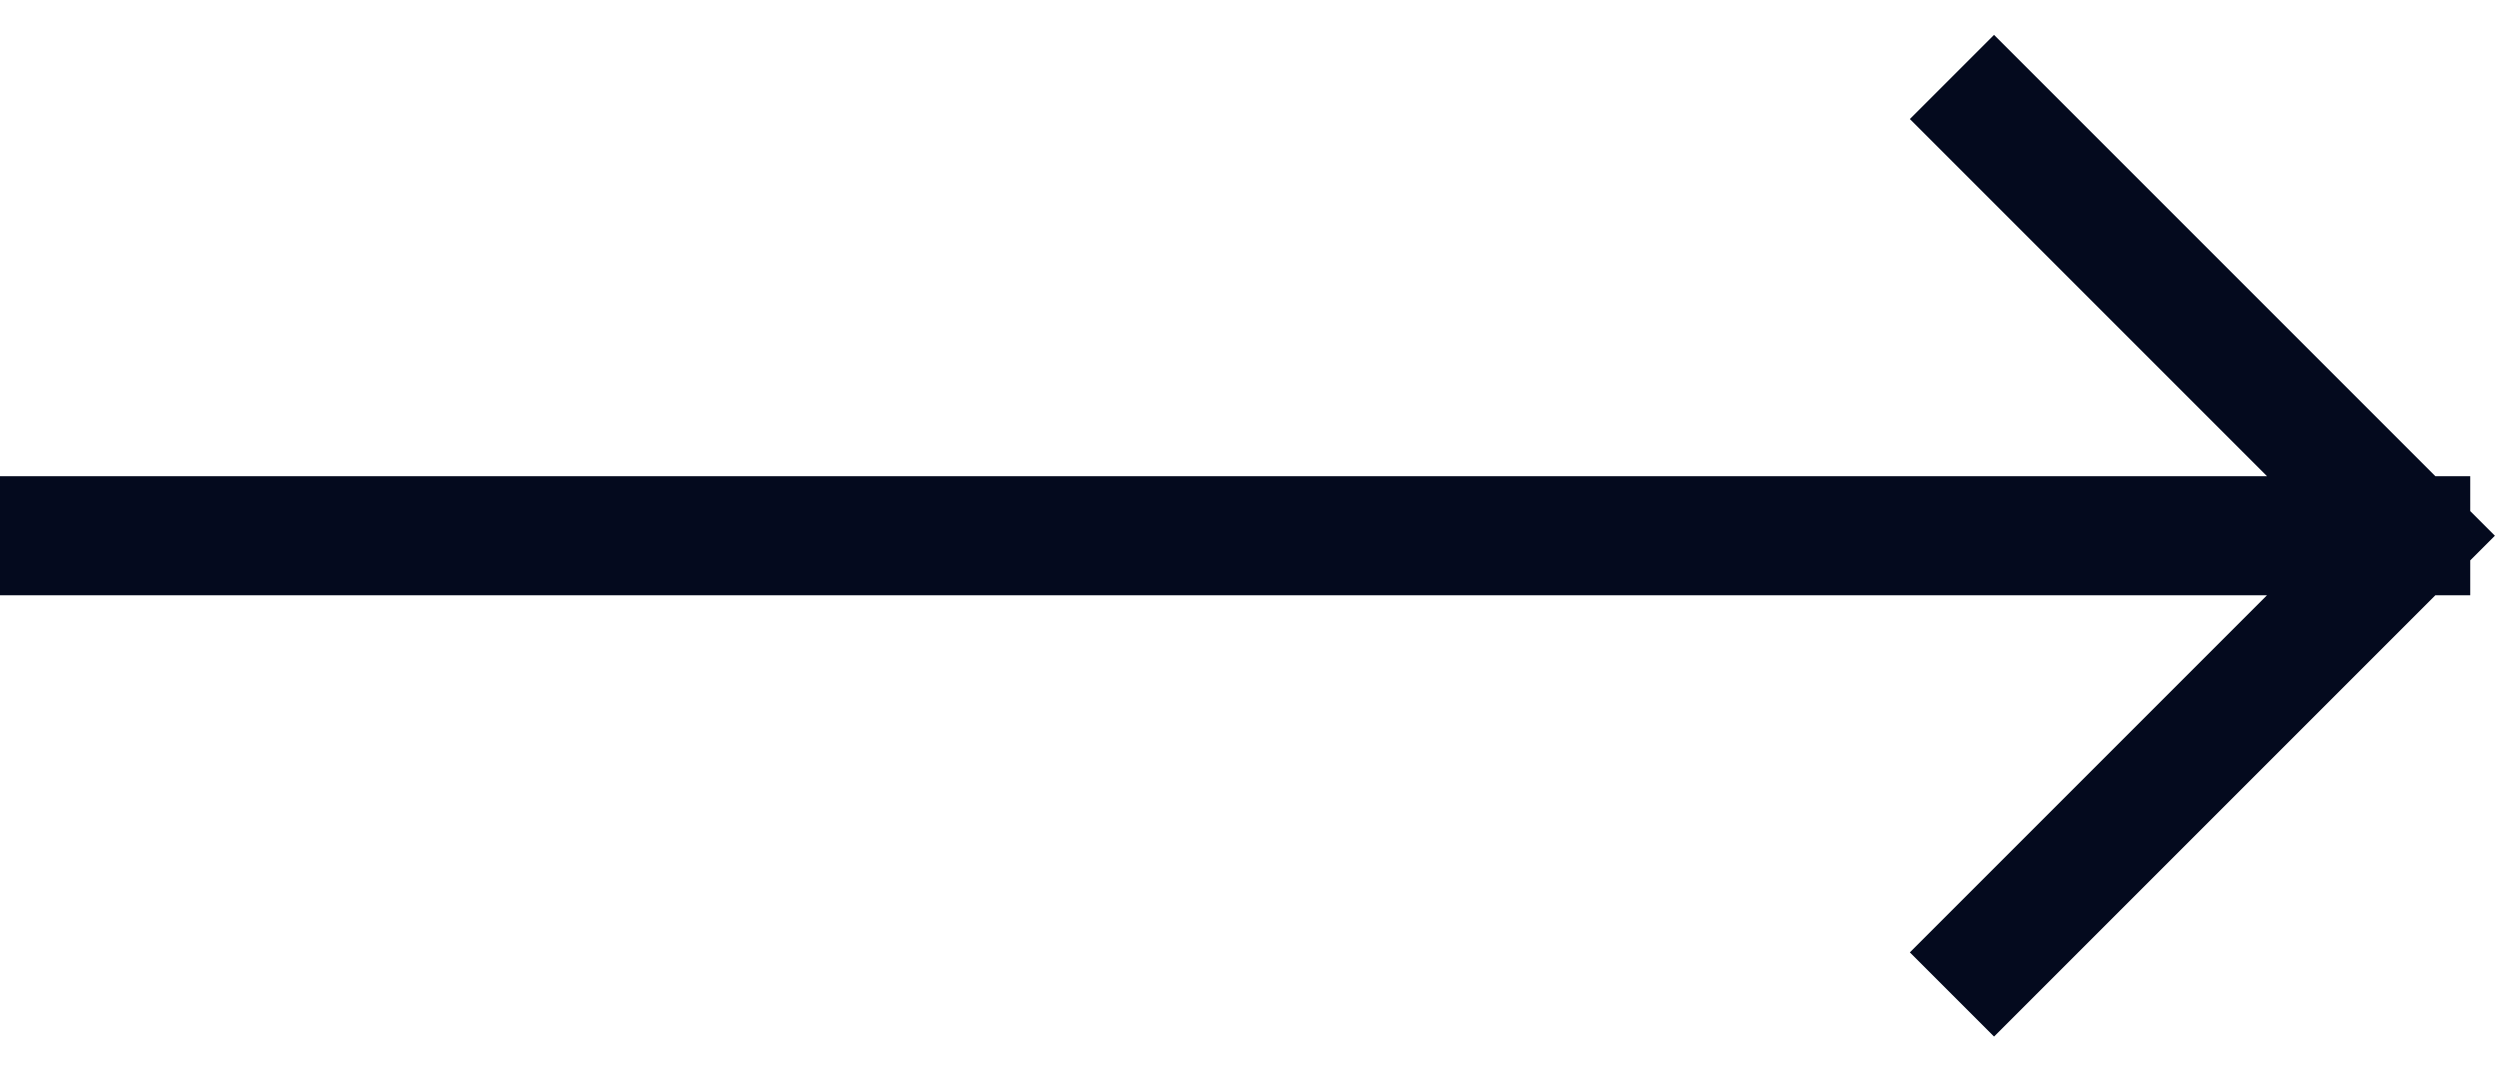 <svg xmlns="http://www.w3.org/2000/svg" width="42" height="18" viewBox="0 0 42 18" fill="none"><path d="M1 9H40.5M40.5 9L33.5 2M40.5 9L33.5 16" stroke="#040A1E" stroke-width="2" stroke-linecap="square"></path></svg>